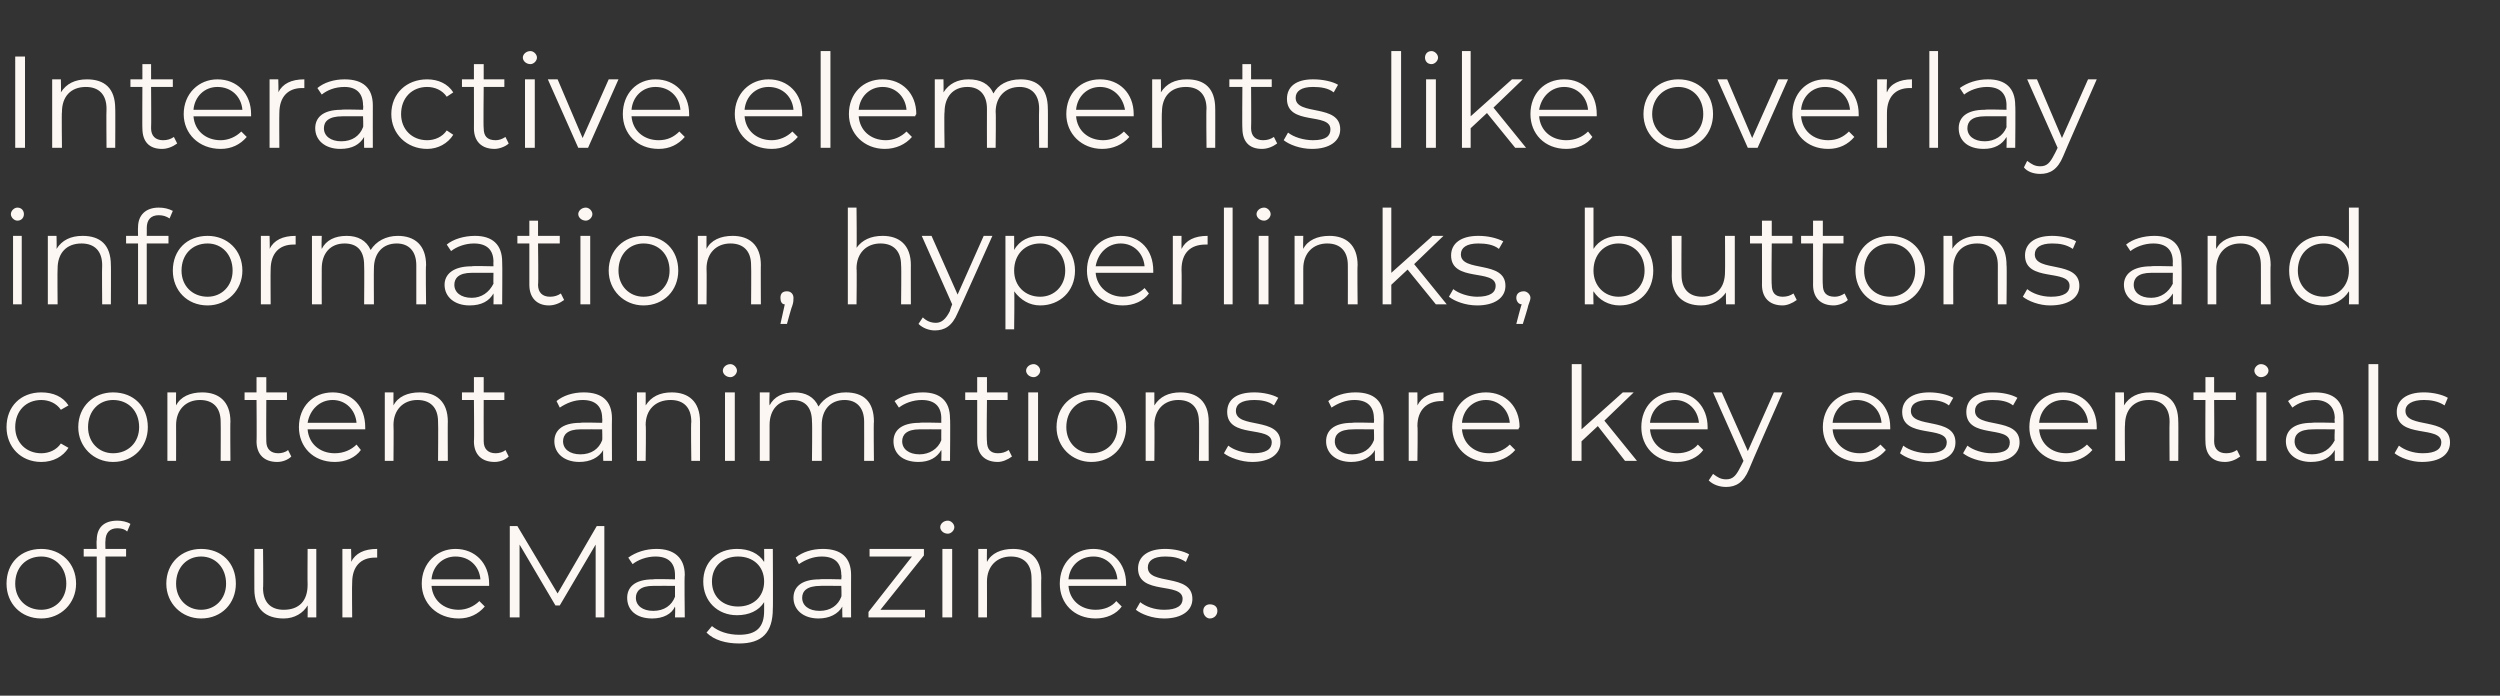 <?xml version="1.0" standalone="no"?><!DOCTYPE svg PUBLIC "-//W3C//DTD SVG 1.1//EN" "http://www.w3.org/Graphics/SVG/1.1/DTD/svg11.dtd"><svg xmlns="http://www.w3.org/2000/svg" version="1.1" width="230px" height="64px" viewBox="0 -2 230 64" style="top:-2px"><rect x="0" y="-2" width="230" height="64" fill="#333333" stroke="none"/><desc>Interactive elements like overlay information, hyperlinks, buttons and content animations are key essentials of our e...</desc><defs/><g id="Polygon24791"><path d="m.6 51.7c0-1.9 1.3-3.2 3.2-3.2c1.8 0 3.2 1.3 3.2 3.2c0 1.8-1.4 3.2-3.2 3.2c-1.9 0-3.2-1.4-3.2-3.2zm5.5 0c0-1.5-1-2.5-2.3-2.5c-1.4 0-2.4 1-2.4 2.5c0 1.4 1 2.4 2.4 2.4c1.3 0 2.3-1 2.3-2.4zm3.6-3.9c-.02-.04 0 .7 0 .7l1.9 0l0 .7l-1.9 0l0 5.6l-.8 0l0-5.6l-1.2 0l0-.7l1.2 0c0 0-.04-.78 0-.8c0-1.1.6-1.8 1.9-1.8c.4 0 .9.1 1.2.3c0 0-.3.7-.3.7c-.2-.2-.5-.3-.9-.3c-.7 0-1.1.4-1.1 1.2zm5.6 3.9c0-1.9 1.4-3.2 3.2-3.2c1.9 0 3.2 1.3 3.2 3.2c0 1.8-1.3 3.2-3.2 3.2c-1.8 0-3.2-1.4-3.2-3.2zm5.5 0c0-1.5-1-2.5-2.3-2.5c-1.3 0-2.3 1-2.3 2.5c0 1.4 1 2.4 2.3 2.4c1.3 0 2.3-1 2.3-2.4zm8.3-3.2l0 6.3l-.8 0c0 0 .02-1.14 0-1.1c-.4.7-1.2 1.2-2.2 1.2c-1.7 0-2.7-.9-2.7-2.7c-.01-.04 0-3.7 0-3.7l.8 0c0 0 .04 3.58 0 3.6c0 1.3.7 2 1.9 2c1.4 0 2.2-.8 2.2-2.3c-.02.02 0-3.3 0-3.3l.8 0zm5.6 0c0 0 0 .8 0 .8c-.1 0-.1 0-.2 0c-1.3 0-2.1.8-2.1 2.3c-.03 0 0 3.2 0 3.2l-.9 0l0-6.3l.8 0c0 0 .04 1.24 0 1.2c.4-.8 1.2-1.2 2.4-1.2zm10.3 3.4c0 0-5.3 0-5.3 0c.1 1.3 1.1 2.2 2.5 2.2c.7 0 1.4-.3 1.9-.8c0 0 .5.5.5.5c-.6.7-1.4 1.1-2.4 1.1c-2 0-3.4-1.4-3.4-3.2c0-1.9 1.4-3.2 3.1-3.2c1.8 0 3.1 1.3 3.1 3.2c0 0 0 .1 0 .2zm-5.3-.6c0 0 4.5 0 4.5 0c-.1-1.2-1-2.1-2.3-2.1c-1.2 0-2.1.9-2.2 2.1zm15.9-4.9l0 8.4l-.8 0l0-6.7l-3.3 5.6l-.4 0l-3.3-5.6l0 6.7l-.9 0l0-8.4l.7 0l3.7 6.2l3.6-6.2l.7 0zm7.4 4.5c-.05 0 0 3.9 0 3.9l-.9 0c0 0 .04-.97 0-1c-.3.7-1.1 1.1-2.1 1.1c-1.5 0-2.3-.8-2.3-1.9c0-.9.6-1.7 2.4-1.7c-.01-.05 2 0 2 0c0 0 0-.43 0-.4c0-1.1-.6-1.7-1.8-1.7c-.8 0-1.6.3-2.1.7c0 0-.4-.6-.4-.6c.7-.5 1.6-.8 2.6-.8c1.6 0 2.6.8 2.6 2.4zm-.9 2c0 .02 0-1 0-1c0 0-1.98-.01-2 0c-1.2 0-1.6.5-1.6 1.1c0 .7.6 1.2 1.6 1.2c1 0 1.7-.5 2-1.3zm9-4.4c0 0 .03 5.55 0 5.5c0 2.2-1 3.2-3.1 3.2c-1.2 0-2.3-.3-3-1c0 0 .5-.6.5-.6c.6.5 1.5.8 2.5.8c1.6 0 2.3-.7 2.3-2.2c0 0 0-.8 0-.8c-.5.8-1.4 1.2-2.5 1.2c-1.8 0-3.1-1.3-3.1-3.1c0-1.8 1.3-3 3.1-3c1.1 0 2 .4 2.5 1.2c.02.02 0-1.2 0-1.2l.8 0zm-.8 3c0-1.4-1-2.3-2.4-2.3c-1.4 0-2.4.9-2.4 2.3c0 1.4 1 2.3 2.4 2.3c1.4 0 2.4-.9 2.4-2.3zm8-.6c-.01 0 0 3.9 0 3.9l-.8 0c0 0-.03-.97 0-1c-.4.7-1.2 1.1-2.2 1.1c-1.4 0-2.3-.8-2.3-1.9c0-.9.6-1.7 2.4-1.7c.03-.05 2 0 2 0c0 0 .04-.43 0-.4c0-1.1-.6-1.7-1.8-1.7c-.8 0-1.5.3-2.1.7c0 0-.3-.6-.3-.6c.6-.5 1.5-.8 2.5-.8c1.7 0 2.6.8 2.6 2.4zm-.9 2c.04.02 0-1 0-1c0 0-1.95-.01-1.9 0c-1.3 0-1.7.5-1.7 1.1c0 .7.6 1.2 1.6 1.2c1 0 1.7-.5 2-1.3zm7.7 1.2l0 .7l-5.2 0l0-.5l4-5.1l-3.9 0l0-.7l5 0l0 .6l-4 5l4.1 0zm1.4-7.6c0-.3.3-.6.7-.6c.3 0 .6.3.6.6c0 .3-.3.6-.6.6c-.4 0-.7-.3-.7-.6zm.2 2l.9 0l0 6.3l-.9 0l0-6.3zm9.1 2.7c-.03-.04 0 3.6 0 3.6l-.9 0c0 0 .02-3.56 0-3.6c0-1.3-.7-2-1.9-2c-1.3 0-2.2.9-2.2 2.3c.01 0 0 3.3 0 3.3l-.8 0l0-6.3l.8 0c0 0-.02 1.17 0 1.2c.4-.8 1.3-1.2 2.4-1.2c1.5 0 2.6.8 2.6 2.7zm7.8.7c0 0-5.3 0-5.3 0c.1 1.3 1.1 2.2 2.5 2.2c.8 0 1.5-.3 1.9-.8c0 0 .5.5.5.5c-.5.7-1.4 1.1-2.4 1.1c-2 0-3.3-1.4-3.3-3.2c0-1.9 1.3-3.2 3.1-3.2c1.7 0 3 1.3 3 3.2c0 0 0 .1 0 .2zm-5.3-.6c0 0 4.5 0 4.5 0c-.1-1.2-1-2.1-2.2-2.1c-1.3 0-2.2.9-2.3 2.1zm6.2 2.8c0 0 .4-.7.4-.7c.5.4 1.3.7 2.2.7c1.2 0 1.7-.4 1.7-1c0-1.6-4.1-.3-4.1-2.8c0-1.1.9-1.8 2.5-1.8c.8 0 1.7.2 2.2.5c0 0-.3.7-.3.7c-.6-.4-1.2-.5-1.9-.5c-1.1 0-1.6.4-1.6 1c0 1.7 4.1.5 4.1 2.9c0 1.1-1 1.8-2.6 1.8c-1.1 0-2.1-.4-2.6-.8zm6.2.1c0-.4.3-.6.6-.6c.4 0 .7.2.7.6c0 .4-.3.7-.7.7c-.3 0-.6-.3-.6-.7z" stroke="none" fill="#fcf7f2"/></g><g id="Polygon24790"><path d="m.6 37.3c0-1.9 1.3-3.2 3.2-3.2c1.1 0 2 .4 2.5 1.2c0 0-.7.4-.7.4c-.4-.6-1.1-.9-1.8-.9c-1.4 0-2.4 1-2.4 2.5c0 1.4 1 2.4 2.4 2.4c.7 0 1.4-.3 1.8-.9c0 0 .7.4.7.4c-.5.8-1.4 1.3-2.5 1.3c-1.9 0-3.2-1.4-3.2-3.2zm6.6 0c0-1.9 1.4-3.2 3.2-3.2c1.9 0 3.2 1.3 3.2 3.2c0 1.8-1.3 3.2-3.2 3.2c-1.8 0-3.2-1.4-3.2-3.2zm5.6 0c0-1.5-1-2.5-2.4-2.5c-1.3 0-2.3 1-2.3 2.5c0 1.4 1 2.4 2.3 2.4c1.4 0 2.4-1 2.4-2.4zm8.4-.5c-.03-.04 0 3.6 0 3.6l-.9 0c0 0 .02-3.56 0-3.6c0-1.3-.7-2-1.9-2c-1.3 0-2.2.9-2.2 2.3c.01 0 0 3.3 0 3.3l-.8 0l0-6.3l.8 0c0 0-.02 1.17 0 1.2c.4-.8 1.3-1.2 2.4-1.2c1.5 0 2.6.8 2.6 2.7zm5.6 3.2c-.3.3-.8.5-1.3.5c-1.2 0-1.9-.7-1.9-1.9c.03.04 0-3.8 0-3.8l-1.1 0l0-.7l1.1 0l0-1.4l.9 0l0 1.4l1.9 0l0 .7l-1.9 0c0 0-.02 3.79 0 3.8c0 .7.4 1.1 1.1 1.1c.3 0 .7-.1.9-.3c0 0 .3.6.3.6zm6.8-2.5c0 0-5.3 0-5.3 0c.1 1.3 1.1 2.2 2.5 2.2c.8 0 1.5-.3 2-.8c0 0 .4.5.4.5c-.5.7-1.4 1.1-2.4 1.1c-2 0-3.3-1.4-3.3-3.2c0-1.9 1.3-3.2 3.1-3.2c1.8 0 3 1.3 3 3.2c0 0 0 .1 0 .2zm-5.3-.6c0 0 4.5 0 4.5 0c-.1-1.2-1-2.1-2.2-2.1c-1.2 0-2.1.9-2.3 2.1zm12.9-.1c-.02-.04 0 3.6 0 3.6l-.9 0c0 0 .03-3.56 0-3.6c0-1.3-.7-2-1.9-2c-1.3 0-2.2.9-2.2 2.3c.03 0 0 3.3 0 3.3l-.8 0l0-6.3l.8 0c0 0-.01 1.17 0 1.2c.4-.8 1.3-1.2 2.4-1.2c1.5 0 2.6.8 2.6 2.7zm5.6 3.2c-.3.3-.8.5-1.3.5c-1.2 0-1.9-.7-1.9-1.9c.04.04 0-3.8 0-3.8l-1.1 0l0-.7l1.1 0l0-1.4l.9 0l0 1.4l1.9 0l0 .7l-1.9 0c0 0-.01 3.79 0 3.8c0 .7.4 1.1 1.1 1.1c.3 0 .7-.1.9-.3c0 0 .3.6.3.6zm9.5-3.5c-.02 0 0 3.9 0 3.9l-.8 0c0 0-.04-.97 0-1c-.4.7-1.2 1.1-2.2 1.1c-1.4 0-2.3-.8-2.3-1.9c0-.9.6-1.7 2.4-1.7c.02-.05 2 0 2 0c0 0 .03-.43 0-.4c0-1.1-.6-1.7-1.8-1.7c-.8 0-1.5.3-2.1.7c0 0-.3-.6-.3-.6c.6-.5 1.5-.8 2.5-.8c1.7 0 2.6.8 2.6 2.4zm-.9 2c.03.02 0-1 0-1c0 0-1.95-.01-2 0c-1.2 0-1.6.5-1.6 1.1c0 .7.6 1.2 1.6 1.2c1 0 1.7-.5 2-1.3zm9-1.7c0-.04 0 3.6 0 3.6l-.8 0c0 0-.05-3.56 0-3.6c0-1.3-.7-2-1.9-2c-1.4 0-2.3.9-2.3 2.3c.05 0 0 3.3 0 3.3l-.8 0l0-6.3l.8 0c0 0 .01 1.17 0 1.2c.5-.8 1.3-1.2 2.4-1.2c1.5 0 2.6.8 2.6 2.7zm2.1-4.7c0-.3.3-.6.7-.6c.3 0 .6.3.6.6c0 .3-.3.6-.6.6c-.4 0-.7-.3-.7-.6zm.2 2l.9 0l0 6.3l-.9 0l0-6.3zm13.7 2.7c-.04-.04 0 3.6 0 3.6l-.9 0c0 0 .01-3.56 0-3.6c0-1.3-.7-2-1.8-2c-1.3 0-2.1.9-2.1 2.3c-.01 0 0 3.3 0 3.3l-.9 0c0 0 .04-3.56 0-3.6c0-1.3-.6-2-1.8-2c-1.3 0-2.1.9-2.1 2.3c0 0 0 3.3 0 3.3l-.9 0l0-6.3l.9 0c0 0-.04 1.16 0 1.2c.4-.8 1.2-1.2 2.3-1.2c1 0 1.8.4 2.2 1.3c.5-.8 1.4-1.3 2.5-1.3c1.6 0 2.6.8 2.6 2.7zm7-.3c.04 0 0 3.9 0 3.9l-.8 0c0 0 .03-.97 0-1c-.4.7-1.1 1.1-2.1 1.1c-1.5 0-2.3-.8-2.3-1.9c0-.9.6-1.7 2.4-1.7c-.01-.05 2 0 2 0c0 0-.01-.43 0-.4c0-1.1-.6-1.7-1.8-1.7c-.8 0-1.6.3-2.1.7c0 0-.4-.6-.4-.6c.7-.5 1.6-.8 2.6-.8c1.6 0 2.5.8 2.5 2.4zm-.8 2c-.01.02 0-1 0-1c0 0-1.99-.01-2 0c-1.2 0-1.6.5-1.6 1.1c0 .7.6 1.2 1.6 1.2c.9 0 1.7-.5 2-1.3zm6.5 1.5c-.4.3-.9.5-1.3.5c-1.2 0-1.9-.7-1.9-1.9c0 .04 0-3.8 0-3.8l-1.1 0l0-.7l1.1 0l0-1.4l.9 0l0 1.4l1.9 0l0 .7l-1.9 0c0 0-.05 3.79 0 3.8c0 .7.3 1.1 1 1.1c.4 0 .7-.1 1-.3c0 0 .3.6.3.6zm1.3-7.9c0-.3.3-.6.7-.6c.3 0 .6.3.6.6c0 .3-.3.6-.6.6c-.4 0-.7-.3-.7-.6zm.2 2l.9 0l0 6.3l-.9 0l0-6.3zm2.6 3.2c0-1.9 1.4-3.2 3.2-3.2c1.9 0 3.2 1.3 3.2 3.2c0 1.8-1.3 3.2-3.2 3.2c-1.8 0-3.2-1.4-3.2-3.2zm5.6 0c0-1.5-1-2.5-2.4-2.5c-1.3 0-2.3 1-2.3 2.5c0 1.4 1 2.4 2.3 2.4c1.4 0 2.4-1 2.4-2.4zm8.4-.5c-.01-.04 0 3.6 0 3.6l-.9 0c0 0 .04-3.56 0-3.6c0-1.3-.7-2-1.9-2c-1.3 0-2.2.9-2.2 2.3c.03 0 0 3.3 0 3.3l-.8 0l0-6.3l.8 0c0 0 0 1.17 0 1.2c.5-.8 1.3-1.2 2.4-1.2c1.5 0 2.6.8 2.6 2.7zm1.4 2.9c0 0 .4-.7.4-.7c.5.4 1.4.7 2.3.7c1.2 0 1.7-.4 1.7-1c0-1.6-4.1-.3-4.1-2.8c0-1.1.8-1.8 2.5-1.8c.8 0 1.7.2 2.2.5c0 0-.4.7-.4.7c-.5-.4-1.2-.5-1.8-.5c-1.2 0-1.7.4-1.7 1c0 1.7 4.1.5 4.1 2.9c0 1.1-1 1.8-2.6 1.8c-1 0-2.1-.4-2.6-.8zm14.7-3.2c-.02 0 0 3.9 0 3.9l-.8 0c0 0-.03-.97 0-1c-.4.7-1.2 1.1-2.2 1.1c-1.4 0-2.3-.8-2.3-1.9c0-.9.6-1.7 2.4-1.7c.03-.05 2 0 2 0c0 0 .03-.43 0-.4c0-1.1-.6-1.7-1.8-1.7c-.8 0-1.5.3-2.1.7c0 0-.3-.6-.3-.6c.6-.5 1.5-.8 2.5-.8c1.7 0 2.6.8 2.6 2.4zm-.9 2c.03.02 0-1 0-1c0 0-1.95-.01-1.9 0c-1.3 0-1.7.5-1.7 1.1c0 .7.6 1.2 1.6 1.2c1 0 1.7-.5 2-1.3zm6.4-4.4c0 0 0 .8 0 .8c-.1 0-.2 0-.2 0c-1.3 0-2.2.8-2.2 2.3c.05 0 0 3.2 0 3.2l-.8 0l0-6.3l.8 0c0 0 .01 1.24 0 1.2c.4-.8 1.2-1.2 2.4-1.2zm6.9 3.4c0 0-5.2 0-5.2 0c.1 1.3 1.1 2.2 2.5 2.2c.7 0 1.4-.3 1.9-.8c0 0 .5.5.5.5c-.6.7-1.5 1.1-2.5 1.1c-1.9 0-3.3-1.4-3.3-3.2c0-1.9 1.3-3.2 3.1-3.2c1.8 0 3.1 1.3 3.1 3.2c0 0-.1.1-.1.2zm-5.2-.6c0 0 4.4 0 4.4 0c-.1-1.2-1-2.1-2.2-2.1c-1.2 0-2.1.9-2.2 2.1zm12.5.3l-1.5 1.4l0 1.8l-.9 0l0-8.9l.9 0l0 6l3.8-3.4l1 0l-2.7 2.6l3 3.7l-1.1 0l-2.5-3.2zm10.1.3c0 0-5.3 0-5.3 0c.1 1.3 1.1 2.2 2.5 2.2c.8 0 1.5-.3 1.9-.8c0 0 .5.5.5.5c-.5.7-1.4 1.1-2.4 1.1c-2 0-3.3-1.4-3.3-3.2c0-1.9 1.3-3.2 3.1-3.2c1.7 0 3 1.3 3 3.2c0 0 0 .1 0 .2zm-5.3-.6c0 0 4.5 0 4.5 0c-.1-1.2-1-2.1-2.2-2.1c-1.3 0-2.2.9-2.3 2.1zm12.2-2.8c0 0-3.12 7.07-3.1 7.1c-.5 1.2-1.2 1.6-2.1 1.6c-.6 0-1.2-.2-1.6-.6c0 0 .4-.6.4-.6c.4.3.7.5 1.2.5c.6 0 .9-.3 1.3-1.1c0 .02.3-.6.3-.6l-2.8-6.3l.8 0l2.4 5.4l2.4-5.4l.8 0zm9.9 3.4c0 0-5.3 0-5.3 0c.1 1.3 1.1 2.2 2.5 2.2c.8 0 1.4-.3 1.9-.8c0 0 .5.5.5.5c-.6.7-1.4 1.1-2.4 1.1c-2 0-3.4-1.4-3.4-3.2c0-1.9 1.4-3.2 3.1-3.2c1.8 0 3.1 1.3 3.1 3.2c0 0 0 .1 0 .2zm-5.3-.6c0 0 4.5 0 4.5 0c-.1-1.2-1-2.1-2.3-2.1c-1.2 0-2.1.9-2.2 2.1zm6.2 2.8c0 0 .3-.7.3-.7c.5.4 1.4.7 2.3.7c1.2 0 1.7-.4 1.7-1c0-1.6-4.1-.3-4.1-2.8c0-1.1.9-1.8 2.5-1.8c.8 0 1.7.2 2.2.5c0 0-.4.7-.4.7c-.5-.4-1.2-.5-1.8-.5c-1.2 0-1.7.4-1.7 1c0 1.7 4.1.5 4.1 2.9c0 1.1-.9 1.8-2.6 1.8c-1 0-2-.4-2.5-.8zm5.8 0c0 0 .4-.7.4-.7c.5.4 1.4.7 2.2.7c1.3 0 1.7-.4 1.7-1c0-1.6-4-.3-4-2.8c0-1.1.8-1.8 2.4-1.8c.9 0 1.8.2 2.3.5c0 0-.4.7-.4.7c-.5-.4-1.2-.5-1.9-.5c-1.1 0-1.6.4-1.6 1c0 1.7 4.1.5 4.1 2.9c0 1.1-1 1.8-2.6 1.8c-1.1 0-2.1-.4-2.6-.8zm12.3-2.2c0 0-5.3 0-5.3 0c.1 1.3 1.1 2.2 2.5 2.2c.7 0 1.4-.3 1.9-.8c0 0 .5.5.5.5c-.6.7-1.5 1.1-2.5 1.1c-1.9 0-3.3-1.4-3.3-3.2c0-1.9 1.3-3.2 3.1-3.2c1.8 0 3.1 1.3 3.1 3.2c0 0 0 .1 0 .2zm-5.3-.6c0 0 4.5 0 4.5 0c-.1-1.2-1-2.1-2.3-2.1c-1.2 0-2.1.9-2.2 2.1zm12.8-.1c.02-.04 0 3.6 0 3.6l-.8 0c0 0-.03-3.56 0-3.6c0-1.3-.7-2-1.9-2c-1.4 0-2.2.9-2.2 2.3c-.04 0 0 3.3 0 3.3l-.9 0l0-6.3l.8 0c0 0 .03 1.17 0 1.2c.5-.8 1.3-1.2 2.4-1.2c1.6 0 2.6.8 2.6 2.7zm5.7 3.2c-.4.3-.9.5-1.4.5c-1.2 0-1.8-.7-1.8-1.9c-.02.04 0-3.8 0-3.8l-1.1 0l0-.7l1.1 0l0-1.4l.8 0l0 1.4l2 0l0 .7l-2 0c0 0 .03 3.79 0 3.8c0 .7.4 1.1 1.1 1.1c.4 0 .7-.1 1-.3c0 0 .3.6.3.6zm1.3-7.9c0-.3.3-.6.6-.6c.4 0 .7.3.7.6c0 .3-.3.6-.7.6c-.3 0-.6-.3-.6-.6zm.2 2l.9 0l0 6.3l-.9 0l0-6.3zm8 2.4c0 0 0 3.9 0 3.9l-.8 0c0 0-.01-.97 0-1c-.4.7-1.1 1.1-2.2 1.1c-1.4 0-2.3-.8-2.3-1.9c0-.9.6-1.7 2.4-1.7c.05-.05 2.1 0 2.1 0c0 0-.05-.43 0-.4c0-1.1-.7-1.7-1.8-1.7c-.9 0-1.6.3-2.1.7c0 0-.4-.6-.4-.6c.6-.5 1.5-.8 2.5-.8c1.7 0 2.6.8 2.6 2.4zm-.8 2c-.05.02 0-1 0-1c0 0-2.03-.01-2 0c-1.3 0-1.7.5-1.7 1.1c0 .7.6 1.2 1.6 1.2c1 0 1.7-.5 2.1-1.3zm3.1-7l.9 0l0 8.9l-.9 0l0-8.9zm2.4 8.2c0 0 .4-.7.4-.7c.5.4 1.3.7 2.2.7c1.2 0 1.7-.4 1.7-1c0-1.6-4.1-.3-4.1-2.8c0-1.1.9-1.8 2.5-1.8c.8 0 1.7.2 2.2.5c0 0-.3.7-.3.7c-.6-.4-1.3-.5-1.9-.5c-1.1 0-1.7.4-1.7 1c0 1.7 4.1.5 4.1 2.9c0 1.1-.9 1.8-2.6 1.8c-1 0-2-.4-2.5-.8z" stroke="none" fill="#fcf7f2"/></g><g id="Polygon24789"><path d="m1 17.7c0-.3.3-.6.6-.6c.4 0 .6.3.6.6c0 .3-.2.6-.6.6c-.3 0-.6-.3-.6-.6zm.2 2l.8 0l0 6.3l-.8 0l0-6.3zm9 2.7c.02-.04 0 3.6 0 3.6l-.8 0c0 0-.03-3.56 0-3.6c0-1.3-.7-2-1.9-2c-1.4 0-2.2.9-2.2 2.3c-.03 0 0 3.3 0 3.3l-.9 0l0-6.3l.8 0c0 0 .03 1.17 0 1.2c.5-.8 1.3-1.2 2.4-1.2c1.6 0 2.6.8 2.6 2.7zm3.3-3.4c.01-.04 0 .7 0 .7l2 0l0 .7l-2 0l0 5.6l-.8 0l0-5.6l-1.1 0l0-.7l1.1 0c0 0-.02-.78 0-.8c0-1.1.7-1.8 1.9-1.8c.5 0 .9.1 1.3.3c0 0-.3.7-.3.7c-.3-.2-.6-.3-1-.3c-.7 0-1.1.4-1.1 1.2zm2.4 3.9c0-1.9 1.3-3.2 3.2-3.2c1.8 0 3.2 1.3 3.2 3.2c0 1.8-1.4 3.2-3.2 3.2c-1.9 0-3.2-1.4-3.2-3.2zm5.5 0c0-1.5-1-2.5-2.3-2.5c-1.4 0-2.4 1-2.4 2.5c0 1.4 1 2.4 2.4 2.4c1.3 0 2.3-1 2.3-2.4zm5.8-3.2c0 0 0 .8 0 .8c-.1 0-.1 0-.2 0c-1.3 0-2.1.8-2.1 2.3c-.02 0 0 3.2 0 3.2l-.9 0l0-6.3l.8 0c0 0 .04 1.24 0 1.2c.4-.8 1.2-1.2 2.4-1.2zm12 2.7c-.05-.04 0 3.6 0 3.6l-.9 0c0 0 0-3.56 0-3.6c0-1.3-.7-2-1.8-2c-1.3 0-2.1.9-2.1 2.3c-.02 0 0 3.3 0 3.3l-.9 0c0 0 .03-3.56 0-3.6c0-1.3-.6-2-1.8-2c-1.3 0-2.1.9-2.1 2.3c-.01 0 0 3.3 0 3.3l-.9 0l0-6.3l.9 0c0 0-.04 1.16 0 1.2c.4-.8 1.2-1.2 2.3-1.2c1 0 1.8.4 2.2 1.3c.5-.8 1.4-1.3 2.5-1.3c1.5 0 2.6.8 2.6 2.7zm7-.3c.03 0 0 3.9 0 3.9l-.8 0c0 0 .02-.97 0-1c-.4.7-1.1 1.1-2.2 1.1c-1.4 0-2.3-.8-2.3-1.9c0-.9.7-1.7 2.5-1.7c-.02-.05 2 0 2 0c0 0-.02-.43 0-.4c0-1.1-.6-1.7-1.8-1.7c-.8 0-1.6.3-2.1.7c0 0-.4-.6-.4-.6c.6-.5 1.6-.8 2.6-.8c1.6 0 2.5.8 2.5 2.4zm-.8 2c-.02.02 0-1 0-1c0 0-2-.01-2 0c-1.2 0-1.6.5-1.6 1.1c0 .7.6 1.2 1.6 1.2c.9 0 1.6-.5 2-1.3zm6.5 1.5c-.4.3-.9.5-1.4.5c-1.1 0-1.8-.7-1.8-1.9c0 .04 0-3.8 0-3.8l-1.1 0l0-.7l1.1 0l0-1.4l.8 0l0 1.4l2 0l0 .7l-2 0c0 0 .05 3.79 0 3.8c0 .7.4 1.1 1.1 1.1c.4 0 .7-.1 1-.3c0 0 .3.6.3.6zm1.3-7.9c0-.3.3-.6.7-.6c.3 0 .6.3.6.6c0 .3-.3.6-.6.6c-.4 0-.7-.3-.7-.6zm.2 2l.9 0l0 6.3l-.9 0l0-6.3zm2.6 3.2c0-1.9 1.4-3.2 3.2-3.2c1.9 0 3.2 1.3 3.2 3.2c0 1.8-1.3 3.2-3.2 3.2c-1.8 0-3.2-1.4-3.2-3.2zm5.6 0c0-1.5-1-2.5-2.4-2.5c-1.3 0-2.3 1-2.3 2.5c0 1.4 1 2.4 2.3 2.4c1.4 0 2.4-1 2.4-2.4zm8.4-.5c-.02-.04 0 3.6 0 3.6l-.9 0c0 0 .03-3.56 0-3.6c0-1.3-.7-2-1.9-2c-1.3 0-2.2.9-2.2 2.3c.03 0 0 3.3 0 3.3l-.8 0l0-6.3l.8 0c0 0-.01 1.17 0 1.2c.4-.8 1.3-1.2 2.4-1.2c1.5 0 2.6.8 2.6 2.7zm3 3c0 .2 0 .4-.1.7c-.04.01-.5 1.7-.5 1.7l-.6 0c0 0 .39-1.77.4-1.8c-.3 0-.4-.3-.4-.6c0-.4.2-.6.6-.6c.4 0 .6.3.6.6zm10.8-3c-.01-.04 0 3.6 0 3.6l-.9 0c0 0 .04-3.56 0-3.6c0-1.3-.7-2-1.9-2c-1.3 0-2.2.9-2.2 2.3c.04 0 0 3.3 0 3.3l-.8 0l0-8.9l.8 0c0 0 .04 3.71 0 3.7c.5-.7 1.3-1.1 2.4-1.1c1.5 0 2.6.8 2.6 2.7zm7.5-2.7c0 0-3.16 7.07-3.2 7.1c-.5 1.2-1.2 1.6-2.1 1.6c-.5 0-1.1-.2-1.5-.6c0 0 .4-.6.4-.6c.3.3.7.5 1.2.5c.5 0 .9-.3 1.3-1.1c-.04.02.2-.6.2-.6l-2.8-6.3l.9 0l2.4 5.4l2.4-5.4l.8 0zm7.6 3.2c0 1.9-1.4 3.2-3.2 3.2c-1 0-1.8-.5-2.4-1.3c.05.03 0 3.5 0 3.5l-.8 0l0-8.6l.8 0c0 0 .01 1.25 0 1.3c.5-.9 1.4-1.3 2.4-1.3c1.8 0 3.2 1.3 3.2 3.2zm-.9 0c0-1.5-1-2.5-2.3-2.5c-1.4 0-2.4 1-2.4 2.5c0 1.4 1 2.4 2.4 2.4c1.3 0 2.3-1 2.3-2.4zm8.1.2c0 0-5.3 0-5.3 0c.1 1.3 1.2 2.2 2.5 2.2c.8 0 1.5-.3 2-.8c0 0 .4.5.4.5c-.5.7-1.4 1.1-2.4 1.1c-2 0-3.3-1.4-3.3-3.2c0-1.9 1.3-3.2 3.1-3.2c1.8 0 3 1.3 3 3.2c0 0 0 .1 0 .2zm-5.3-.6c0 0 4.5 0 4.5 0c-.1-1.2-1-2.1-2.2-2.1c-1.2 0-2.1.9-2.3 2.1zm10.3-2.8c0 0 0 .8 0 .8c-.1 0-.2 0-.2 0c-1.4 0-2.2.8-2.2 2.3c.03 0 0 3.2 0 3.2l-.8 0l0-6.3l.8 0c0 0-.01 1.24 0 1.2c.4-.8 1.2-1.2 2.4-1.2zm1.5-2.6l.8 0l0 8.9l-.8 0l0-8.9zm3 .6c0-.3.3-.6.7-.6c.3 0 .6.3.6.6c0 .3-.3.6-.6.6c-.4 0-.7-.3-.7-.6zm.2 2l.9 0l0 6.3l-.9 0l0-6.3zm9.1 2.7c-.04-.04 0 3.6 0 3.6l-.9 0c0 0 .01-3.56 0-3.6c0-1.3-.7-2-1.9-2c-1.3 0-2.2.9-2.2 2.3c0 0 0 3.3 0 3.3l-.8 0l0-6.3l.8 0c0 0-.03 1.17 0 1.2c.4-.8 1.3-1.2 2.4-1.2c1.5 0 2.6.8 2.6 2.7zm4.6.4l-1.5 1.4l0 1.8l-.8 0l0-8.9l.8 0l0 6l3.8-3.4l1 0l-2.7 2.6l3 3.7l-1 0l-2.6-3.2zm3.8 2.5c0 0 .4-.7.4-.7c.5.4 1.4.7 2.2.7c1.2 0 1.7-.4 1.7-1c0-1.6-4.1-.3-4.1-2.8c0-1.1.9-1.8 2.5-1.8c.9 0 1.7.2 2.3.5c0 0-.4.7-.4.7c-.5-.4-1.2-.5-1.9-.5c-1.1 0-1.6.4-1.6 1c0 1.7 4.1.5 4.1 2.9c0 1.1-1 1.8-2.6 1.8c-1.1 0-2.1-.4-2.6-.8zm7.5.1c0 .2-.1.4-.2.7c.03.01-.5 1.7-.5 1.7l-.6 0c0 0 .45-1.77.5-1.8c-.3 0-.5-.3-.5-.6c0-.4.3-.6.7-.6c.3 0 .6.3.6.6zm11.3-2.5c0 1.9-1.3 3.2-3.1 3.2c-1 0-1.9-.5-2.4-1.3c-.03-.03 0 1.2 0 1.2l-.8 0l0-8.9l.8 0c0 0 0 3.8 0 3.8c.5-.8 1.4-1.2 2.4-1.2c1.8 0 3.1 1.3 3.1 3.2zm-.8 0c0-1.5-1-2.5-2.4-2.5c-1.3 0-2.3 1-2.3 2.5c0 1.4 1 2.4 2.3 2.4c1.4 0 2.4-1 2.4-2.4zm8.3-3.2l0 6.3l-.8 0c0 0-.04-1.14 0-1.1c-.5.7-1.3 1.2-2.3 1.2c-1.6 0-2.7-.9-2.7-2.7c.03-.04 0-3.7 0-3.7l.9 0c0 0-.02 3.58 0 3.6c0 1.3.7 2 1.9 2c1.3 0 2.1-.8 2.1-2.3c.02.02 0-3.3 0-3.3l.9 0zm5.7 5.9c-.4.3-.9.5-1.3.5c-1.2 0-1.9-.7-1.9-1.9c.01.04 0-3.8 0-3.8l-1.1 0l0-.7l1.1 0l0-1.4l.9 0l0 1.4l1.9 0l0 .7l-1.9 0c0 0-.04 3.79 0 3.8c0 .7.3 1.1 1 1.1c.4 0 .7-.1 1-.3c0 0 .3.6.3.6zm4.7 0c-.3.3-.9.5-1.3.5c-1.2 0-1.9-.7-1.9-1.9c.01.04 0-3.8 0-3.8l-1.1 0l0-.7l1.1 0l0-1.4l.9 0l0 1.4l1.9 0l0 .7l-1.9 0c0 0-.04 3.79 0 3.8c0 .7.3 1.1 1.1 1.1c.3 0 .6-.1.9-.3c0 0 .3.6.3.6zm.7-2.7c0-1.9 1.3-3.2 3.2-3.2c1.8 0 3.2 1.3 3.2 3.2c0 1.8-1.4 3.2-3.2 3.2c-1.9 0-3.2-1.4-3.2-3.2zm5.5 0c0-1.5-1-2.5-2.3-2.5c-1.4 0-2.4 1-2.4 2.5c0 1.4 1 2.4 2.4 2.4c1.3 0 2.3-1 2.3-2.4zm8.4-.5c.04-.04 0 3.6 0 3.6l-.8 0c0 0-.01-3.56 0-3.6c0-1.3-.7-2-1.9-2c-1.4 0-2.2.9-2.2 2.3c-.01 0 0 3.3 0 3.3l-.9 0l0-6.3l.8 0c0 0 .05 1.17 0 1.2c.5-.8 1.4-1.2 2.4-1.2c1.6 0 2.6.8 2.6 2.7zm1.5 2.9c0 0 .4-.7.4-.7c.5.4 1.3.7 2.2.7c1.2 0 1.7-.4 1.7-1c0-1.6-4.1-.3-4.1-2.8c0-1.1.9-1.8 2.5-1.8c.8 0 1.7.2 2.2.5c0 0-.3.7-.3.7c-.6-.4-1.2-.5-1.9-.5c-1.1 0-1.6.4-1.6 1c0 1.7 4.1.5 4.1 2.9c0 1.1-1 1.8-2.7 1.8c-1 0-2-.4-2.5-.8zm14.6-3.2c.03 0 0 3.9 0 3.9l-.8 0c0 0 .02-.97 0-1c-.4.7-1.1 1.1-2.2 1.1c-1.4 0-2.3-.8-2.3-1.9c0-.9.7-1.7 2.5-1.7c-.02-.05 2 0 2 0c0 0-.02-.43 0-.4c0-1.1-.6-1.7-1.8-1.7c-.8 0-1.6.3-2.1.7c0 0-.4-.6-.4-.6c.6-.5 1.6-.8 2.6-.8c1.6 0 2.5.8 2.5 2.4zm-.8 2c-.02.02 0-1 0-1c0 0-2-.01-2 0c-1.2 0-1.6.5-1.6 1.1c0 .7.6 1.2 1.6 1.2c.9 0 1.6-.5 2-1.3zm9-1.7c-.04-.04 0 3.6 0 3.6l-.9 0c0 0 .01-3.56 0-3.6c0-1.3-.7-2-1.9-2c-1.3 0-2.2.9-2.2 2.3c0 0 0 3.3 0 3.3l-.8 0l0-6.3l.8 0c0 0-.04 1.17 0 1.2c.4-.8 1.3-1.2 2.4-1.2c1.5 0 2.6.8 2.6 2.7zm8.1-5.3l0 8.9l-.9 0c0 0 .04-1.23 0-1.2c-.5.8-1.4 1.3-2.4 1.3c-1.8 0-3.1-1.3-3.1-3.2c0-1.9 1.3-3.2 3.1-3.2c1 0 1.9.4 2.4 1.2c.01 0 0-3.8 0-3.8l.9 0zm-.9 5.8c0-1.5-1-2.5-2.3-2.5c-1.4 0-2.4 1-2.4 2.5c0 1.4 1 2.4 2.4 2.4c1.3 0 2.3-1 2.3-2.4z" stroke="none" fill="#fcf7f2"/></g><g id="Polygon24788"><path d="m1.4 3.2l.9 0l0 8.4l-.9 0l0-8.4zm9.2 4.8c.02-.04 0 3.6 0 3.6l-.8 0c0 0-.03-3.56 0-3.6c0-1.3-.7-2-1.9-2c-1.4 0-2.2.9-2.2 2.3c-.04 0 0 3.3 0 3.3l-.9 0l0-6.3l.8 0c0 0 .03 1.17 0 1.2c.5-.8 1.3-1.2 2.4-1.2c1.6 0 2.6.8 2.6 2.7zm5.7 3.2c-.4.3-.9.5-1.4.5c-1.2 0-1.8-.7-1.8-1.9c-.02.04 0-3.8 0-3.8l-1.1 0l0-.7l1.1 0l0-1.4l.8 0l0 1.4l2 0l0 .7l-2 0c0 0 .03 3.79 0 3.8c0 .7.4 1.1 1.1 1.1c.4 0 .7-.1 1-.3c0 0 .3.6.3.6zm6.8-2.5c0 0-5.3 0-5.3 0c.1 1.3 1.1 2.2 2.5 2.2c.7 0 1.4-.3 1.9-.8c0 0 .5.5.5.5c-.6.7-1.4 1.1-2.4 1.1c-2 0-3.4-1.4-3.4-3.2c0-1.9 1.4-3.2 3.1-3.2c1.8 0 3.1 1.3 3.1 3.2c0 0 0 .1 0 .2zm-5.3-.6c0 0 4.5 0 4.5 0c-.1-1.2-1-2.1-2.3-2.1c-1.2 0-2.1.9-2.2 2.1zm10.2-2.8c0 0 0 .8 0 .8c-.1 0-.1 0-.2 0c-1.3 0-2.1.8-2.1 2.3c-.02 0 0 3.2 0 3.2l-.9 0l0-6.3l.8 0c0 0 .04 1.24 0 1.2c.4-.8 1.2-1.2 2.4-1.2zm6.3 2.4c-.01 0 0 3.9 0 3.9l-.8 0c0 0-.02-.97 0-1c-.4.7-1.1 1.1-2.2 1.1c-1.4 0-2.3-.8-2.3-1.9c0-.9.6-1.7 2.4-1.7c.04-.05 2 0 2 0c0 0 .04-.43 0-.4c0-1.1-.6-1.7-1.7-1.7c-.9 0-1.6.3-2.1.7c0 0-.4-.6-.4-.6c.6-.5 1.5-.8 2.5-.8c1.7 0 2.6.8 2.6 2.4zm-.9 2c.04.02 0-1 0-1c0 0-1.94-.01-1.9 0c-1.3 0-1.7.5-1.7 1.1c0 .7.6 1.2 1.6 1.2c1 0 1.7-.5 2-1.3zm2.6-1.2c0-1.9 1.4-3.2 3.3-3.2c1 0 1.9.4 2.4 1.2c0 0-.6.4-.6.4c-.4-.6-1.1-.9-1.8-.9c-1.4 0-2.4 1-2.4 2.5c0 1.4 1 2.4 2.4 2.4c.7 0 1.4-.3 1.8-.9c0 0 .6.4.6.4c-.5.8-1.4 1.3-2.4 1.3c-1.9 0-3.3-1.4-3.3-3.2zm10.8 2.7c-.3.3-.9.5-1.3.5c-1.2 0-1.9-.7-1.9-1.9c.01.04 0-3.8 0-3.8l-1.1 0l0-.7l1.1 0l0-1.4l.9 0l0 1.4l1.9 0l0 .7l-1.9 0c0 0-.04 3.79 0 3.8c0 .7.3 1.1 1.1 1.1c.3 0 .6-.1.9-.3c0 0 .3.6.3.6zm1.3-7.9c0-.3.3-.6.7-.6c.3 0 .6.3.6.6c0 .3-.3.6-.6.6c-.4 0-.7-.3-.7-.6zm.2 2l.9 0l0 6.3l-.9 0l0-6.3zm8.6 0l-2.8 6.3l-.9 0l-2.8-6.3l.9 0l2.3 5.4l2.4-5.4l.9 0zm6.5 3.4c0 0-5.3 0-5.3 0c.1 1.3 1.1 2.2 2.5 2.2c.8 0 1.4-.3 1.9-.8c0 0 .5.5.5.5c-.6.7-1.4 1.1-2.4 1.1c-2 0-3.3-1.4-3.3-3.2c0-1.9 1.3-3.2 3-3.2c1.8 0 3.1 1.3 3.1 3.2c0 0 0 .1 0 .2zm-5.3-.6c0 0 4.5 0 4.5 0c-.1-1.2-1-2.1-2.3-2.1c-1.2 0-2.1.9-2.2 2.1zm15.7.6c0 0-5.3 0-5.3 0c.1 1.3 1.1 2.2 2.5 2.2c.7 0 1.4-.3 1.9-.8c0 0 .5.5.5.5c-.6.7-1.4 1.1-2.4 1.1c-2 0-3.4-1.4-3.4-3.2c0-1.9 1.4-3.2 3.1-3.2c1.8 0 3.1 1.3 3.1 3.2c0 0 0 .1 0 .2zm-5.3-.6c0 0 4.5 0 4.5 0c-.1-1.2-1-2.1-2.3-2.1c-1.2 0-2.1.9-2.2 2.1zm7-5.4l.9 0l0 8.9l-.9 0l0-8.9zm8.7 6c0 0-5.2 0-5.2 0c.1 1.3 1.1 2.2 2.5 2.2c.7 0 1.4-.3 1.9-.8c0 0 .5.5.5.5c-.6.7-1.5 1.1-2.5 1.1c-1.9 0-3.3-1.4-3.3-3.2c0-1.9 1.3-3.2 3.1-3.2c1.8 0 3.1 1.3 3.1 3.2c0 0-.1.1-.1.2zm-5.2-.6c0 0 4.4 0 4.4 0c-.1-1.2-1-2.1-2.2-2.1c-1.2 0-2.1.9-2.2 2.1zm17.4-.1c.02-.04 0 3.6 0 3.6l-.8 0c0 0-.03-3.56 0-3.6c0-1.3-.7-2-1.8-2c-1.3 0-2.2.9-2.2 2.3c.04 0 0 3.3 0 3.3l-.8 0c0 0-.01-3.56 0-3.6c0-1.3-.7-2-1.8-2c-1.3 0-2.1.9-2.1 2.3c-.05 0 0 3.3 0 3.3l-.9 0l0-6.3l.8 0c0 0 .02 1.16 0 1.2c.5-.8 1.3-1.2 2.3-1.2c1.1 0 1.9.4 2.3 1.3c.4-.8 1.3-1.3 2.5-1.3c1.5 0 2.5.8 2.5 2.7zm7.9.7c0 0-5.3 0-5.3 0c.1 1.3 1.1 2.2 2.5 2.2c.7 0 1.4-.3 1.9-.8c0 0 .5.5.5.5c-.6.7-1.5 1.1-2.5 1.1c-1.9 0-3.3-1.4-3.3-3.2c0-1.9 1.3-3.2 3.1-3.2c1.8 0 3.1 1.3 3.1 3.2c0 0 0 .1 0 .2zm-5.3-.6c0 0 4.5 0 4.5 0c-.2-1.2-1.1-2.1-2.3-2.1c-1.2 0-2.1.9-2.2 2.1zm12.8-.1c.01-.04 0 3.6 0 3.6l-.8 0c0 0-.04-3.56 0-3.6c0-1.3-.7-2-1.9-2c-1.4 0-2.2.9-2.2 2.3c-.04 0 0 3.3 0 3.3l-.9 0l0-6.3l.8 0c0 0 .02 1.17 0 1.2c.5-.8 1.3-1.2 2.4-1.2c1.6 0 2.6.8 2.6 2.7zm5.7 3.2c-.4.3-.9.5-1.4.5c-1.2 0-1.8-.7-1.8-1.9c-.03.04 0-3.8 0-3.8l-1.2 0l0-.7l1.2 0l0-1.4l.8 0l0 1.4l1.9 0l0 .7l-1.9 0c0 0 .03 3.79 0 3.8c0 .7.4 1.1 1.1 1.1c.4 0 .7-.1 1-.3c0 0 .3.6.3.6zm.6-.3c0 0 .4-.7.4-.7c.5.4 1.4.7 2.3.7c1.2 0 1.6-.4 1.6-1c0-1.6-4-.3-4-2.8c0-1.1.8-1.8 2.4-1.8c.9 0 1.8.2 2.3.5c0 0-.4.7-.4.7c-.5-.4-1.2-.5-1.9-.5c-1.1 0-1.6.4-1.6 1c0 1.7 4.1.5 4.1 2.9c0 1.1-1 1.8-2.6 1.8c-1.1 0-2.1-.4-2.6-.8zm9.9-8.2l.9 0l0 8.9l-.9 0l0-8.9zm3.1.6c0-.3.2-.6.6-.6c.3 0 .6.3.6.6c0 .3-.3.6-.6.6c-.4 0-.6-.3-.6-.6zm.1 2l.9 0l0 6.3l-.9 0l0-6.3zm5.6 3.1l-1.5 1.4l0 1.8l-.8 0l0-8.9l.8 0l0 6l3.8-3.4l1 0l-2.7 2.6l3 3.7l-1 0l-2.6-3.2zm10.1.3c0 0-5.3 0-5.3 0c.1 1.3 1.1 2.2 2.5 2.2c.8 0 1.5-.3 2-.8c0 0 .4.5.4.5c-.5.7-1.4 1.1-2.4 1.1c-2 0-3.3-1.4-3.3-3.2c0-1.9 1.3-3.2 3.1-3.2c1.8 0 3 1.3 3 3.2c0 0 0 .1 0 .2zm-5.3-.6c0 0 4.5 0 4.5 0c-.1-1.2-1-2.1-2.2-2.1c-1.2 0-2.1.9-2.3 2.1zm9.6.4c0-1.9 1.4-3.2 3.2-3.2c1.9 0 3.2 1.3 3.2 3.2c0 1.8-1.3 3.2-3.2 3.2c-1.8 0-3.2-1.4-3.2-3.2zm5.5 0c0-1.5-1-2.5-2.3-2.5c-1.3 0-2.4 1-2.4 2.5c0 1.4 1.1 2.4 2.4 2.4c1.3 0 2.3-1 2.3-2.4zm7.8-3.2l-2.8 6.3l-.9 0l-2.8-6.3l.9 0l2.3 5.4l2.4-5.4l.9 0zm6.5 3.4c0 0-5.3 0-5.3 0c.1 1.3 1.1 2.2 2.5 2.2c.8 0 1.4-.3 1.9-.8c0 0 .5.5.5.5c-.6.7-1.4 1.1-2.4 1.1c-2 0-3.3-1.4-3.3-3.2c0-1.9 1.3-3.2 3-3.2c1.8 0 3.1 1.3 3.1 3.2c0 0 0 .1 0 .2zm-5.3-.6c0 0 4.5 0 4.5 0c-.1-1.2-1-2.1-2.3-2.1c-1.2 0-2.1.9-2.2 2.1zm10.2-2.8c0 0 0 .8 0 .8c-.1 0-.1 0-.2 0c-1.3 0-2.1.8-2.1 2.3c-.01 0 0 3.2 0 3.2l-.9 0l0-6.3l.9 0c0 0-.05 1.24 0 1.2c.3-.8 1.2-1.2 2.3-1.2zm1.6-2.6l.8 0l0 8.9l-.8 0l0-8.9zm7.9 5c.04 0 0 3.9 0 3.9l-.8 0c0 0 .03-.97 0-1c-.4.7-1.1 1.1-2.1 1.1c-1.5 0-2.3-.8-2.3-1.9c0-.9.6-1.7 2.4-1.7c-.01-.05 2 0 2 0c0 0-.01-.43 0-.4c0-1.1-.6-1.7-1.8-1.7c-.8 0-1.6.3-2.1.7c0 0-.4-.6-.4-.6c.7-.5 1.6-.8 2.6-.8c1.6 0 2.5.8 2.5 2.4zm-.8 2c-.01.02 0-1 0-1c0 0-1.99-.01-2 0c-1.2 0-1.6.5-1.6 1.1c0 .7.6 1.2 1.6 1.2c.9 0 1.7-.5 2-1.3zm8.3-4.4c0 0-3.11 7.07-3.1 7.1c-.5 1.2-1.2 1.6-2.1 1.6c-.6 0-1.2-.2-1.5-.6c0 0 .3-.6.3-.6c.4.3.7.5 1.2.5c.6 0 .9-.3 1.3-1.1c.01.02.3-.6.3-.6l-2.8-6.3l.9 0l2.3 5.4l2.4-5.4l.8 0z" stroke="none" fill="#fcf7f2"/></g></svg>